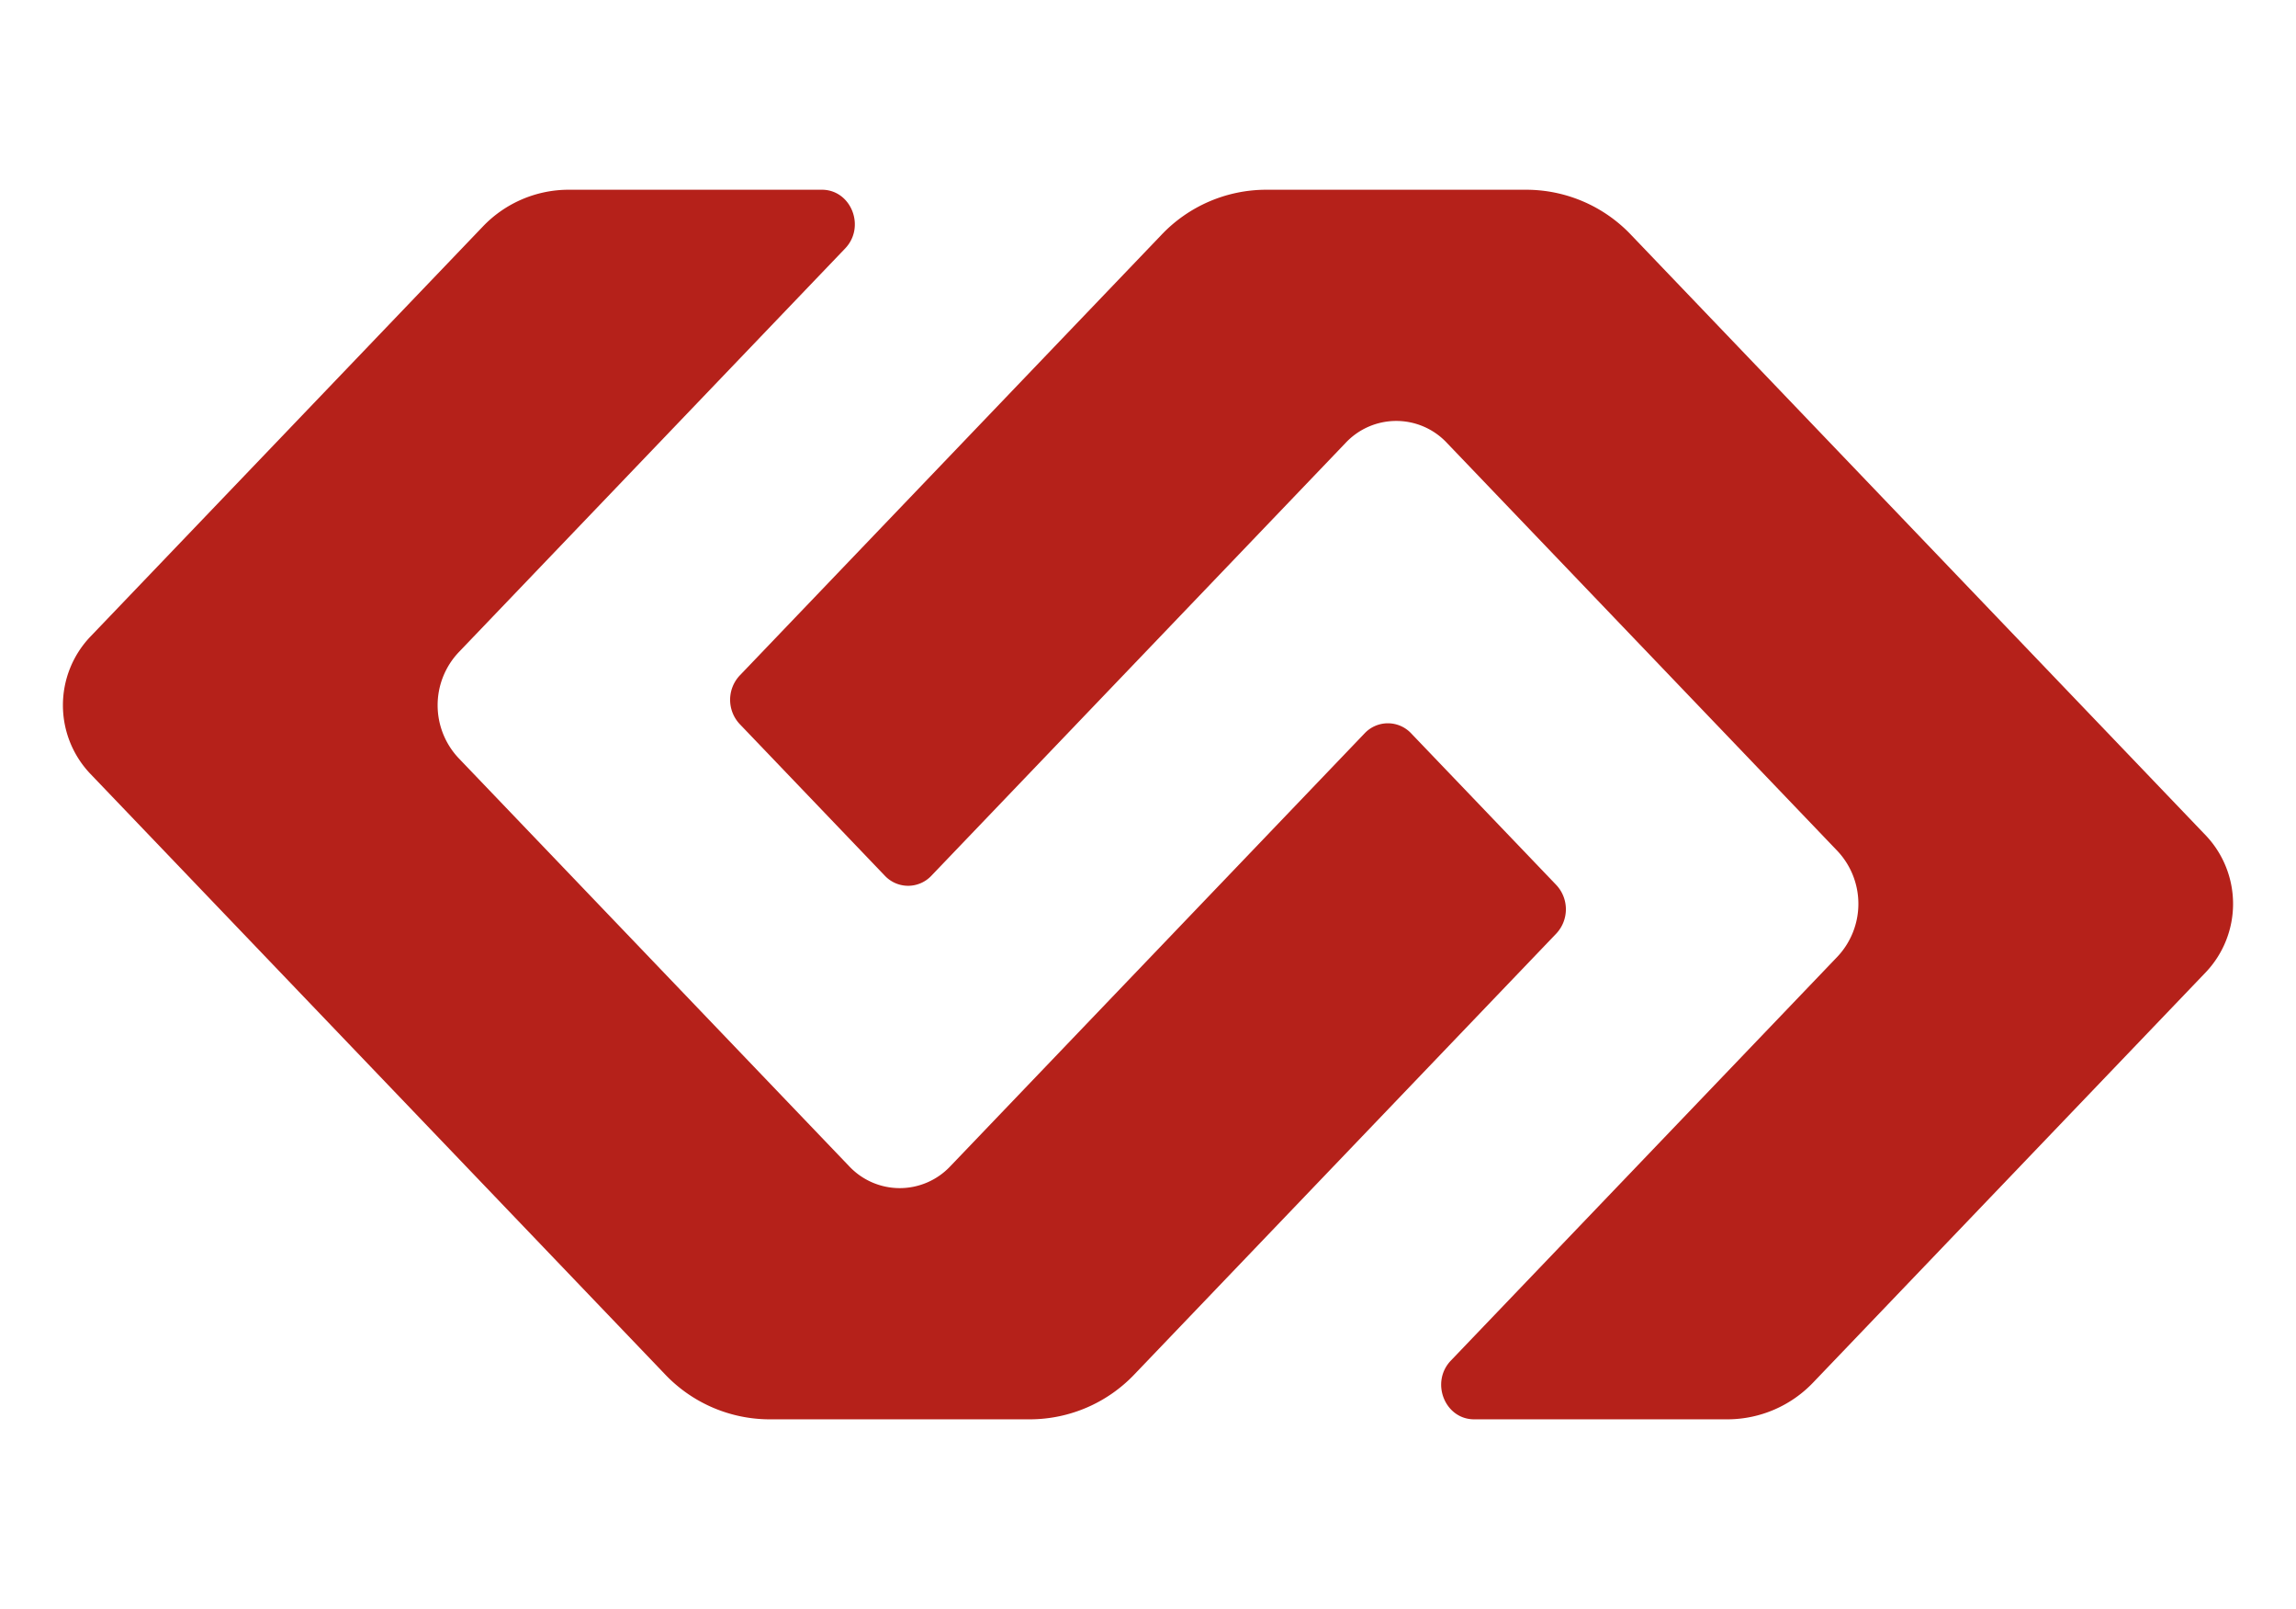 <svg xmlns="http://www.w3.org/2000/svg" width="1070.159" height="750" viewBox="0 0 1070.159 750">
  <g id="Group_78" data-name="Group 78" transform="translate(-1017.724 -489)">
    <path id="Path_85" data-name="Path 85" d="M302.329.017,18.19,6.255A16.556,16.556,0,0,0,2.148,22.3L0,120.067a14.892,14.892,0,0,0,15.353,15.351l279.194-6.136A32.341,32.341,0,0,1,327.9,162.629l-5.784,263.237a35.966,35.966,0,0,1-34.847,34.847L26.753,466.432c-13.984.307-21.36,17.371-11.688,27.041l83.555,83.555a55.337,55.337,0,0,0,40.506,16.035l264.6-5.815a46.355,46.355,0,0,0,44.915-44.915l8.516-387.481a67.388,67.388,0,0,0-19.525-49.323L351.649,19.542A67.371,67.371,0,0,0,302.329.017" transform="translate(1345.239 812.275) rotate(-45)" fill="#b5211a"/>
    <g id="Group_75" data-name="Group 75" transform="translate(1017.724 819.631) rotate(-45)">
      <path id="Path_70" data-name="Path 70" d="M154.852,593.06l284.136-6.238a16.558,16.558,0,0,0,16.044-16.044l2.145-97.768a14.892,14.892,0,0,0-15.353-15.351l-279.194,6.135a32.341,32.341,0,0,1-33.346-33.346l5.784-263.237a35.964,35.964,0,0,1,34.847-34.847l260.512-5.719c13.986-.307,21.362-17.369,11.69-27.041L358.56,16.049A55.337,55.337,0,0,0,318.054.014L53.449,5.829A46.355,46.355,0,0,0,8.533,50.744L.017,438.226a67.379,67.379,0,0,0,19.525,49.323l85.989,85.987a67.371,67.371,0,0,0,49.321,19.525" fill="#b5211a"/>
    </g>
  </g>
</svg>

